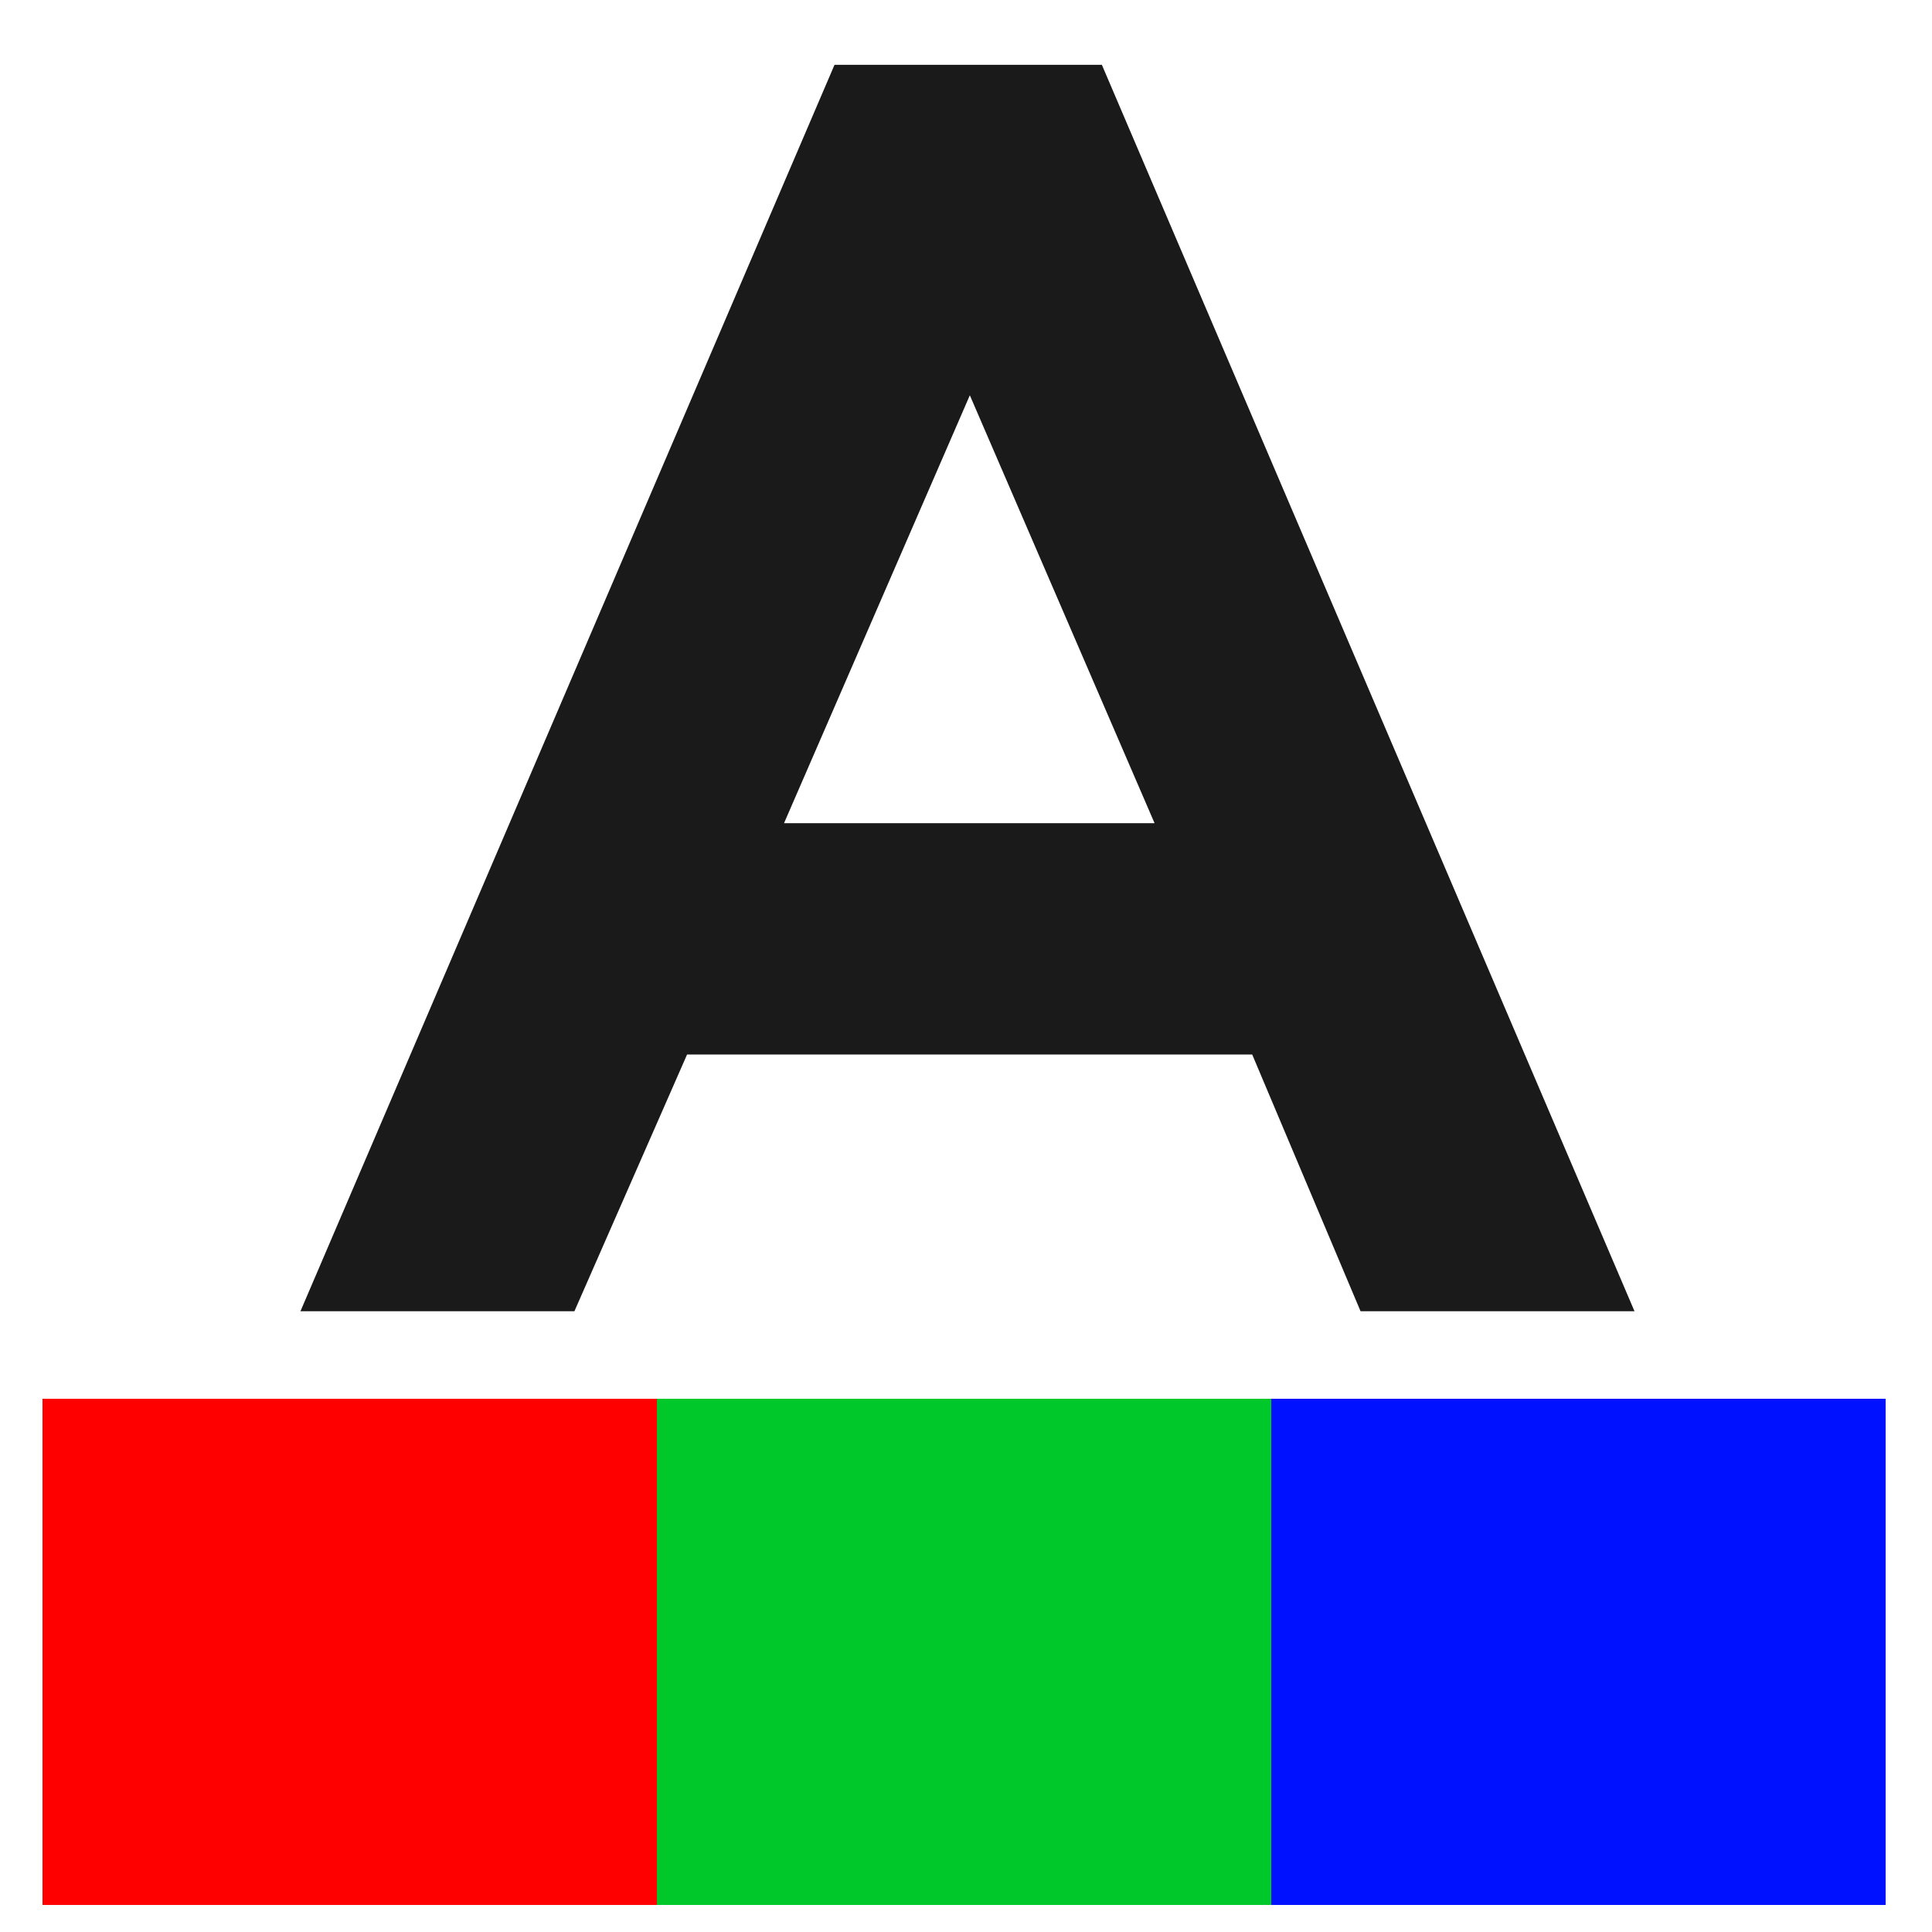 <svg id="colorFuente" xmlns="http://www.w3.org/2000/svg" width="500" height="500" viewBox="0 0 500 500">
  <defs>
    <style>
      .cls-1 {
        fill: #1a1a1a;
        fill-rule: evenodd;
      }

      .cls-2 {
        fill: red;
      }

      .cls-3 {
        fill: #00c82a;
      }

      .cls-4 {
        fill: #01f;
      }
    </style>
  </defs>
  <path id="A" class="cls-1" d="M77.757,339.345h70.9L177.818,272.9H324.066l28.043,66.444h70.9L285.162,16.774h-69.19ZM298.8,213.036H202.906L250.993,102.3Z"/>
  <rect id="Rectángulo_1_copia" data-name="Rectángulo 1 copia" class="cls-2" x="11" y="362" width="159" height="131"/>
  <rect id="Rectángulo_1_copia_2" data-name="Rectángulo 1 copia 2" class="cls-3" x="170" y="362" width="159" height="131"/>
  <rect id="Rectángulo_1_copia_3" data-name="Rectángulo 1 copia 3" class="cls-4" x="329" y="362" width="159" height="131"/>
</svg>
